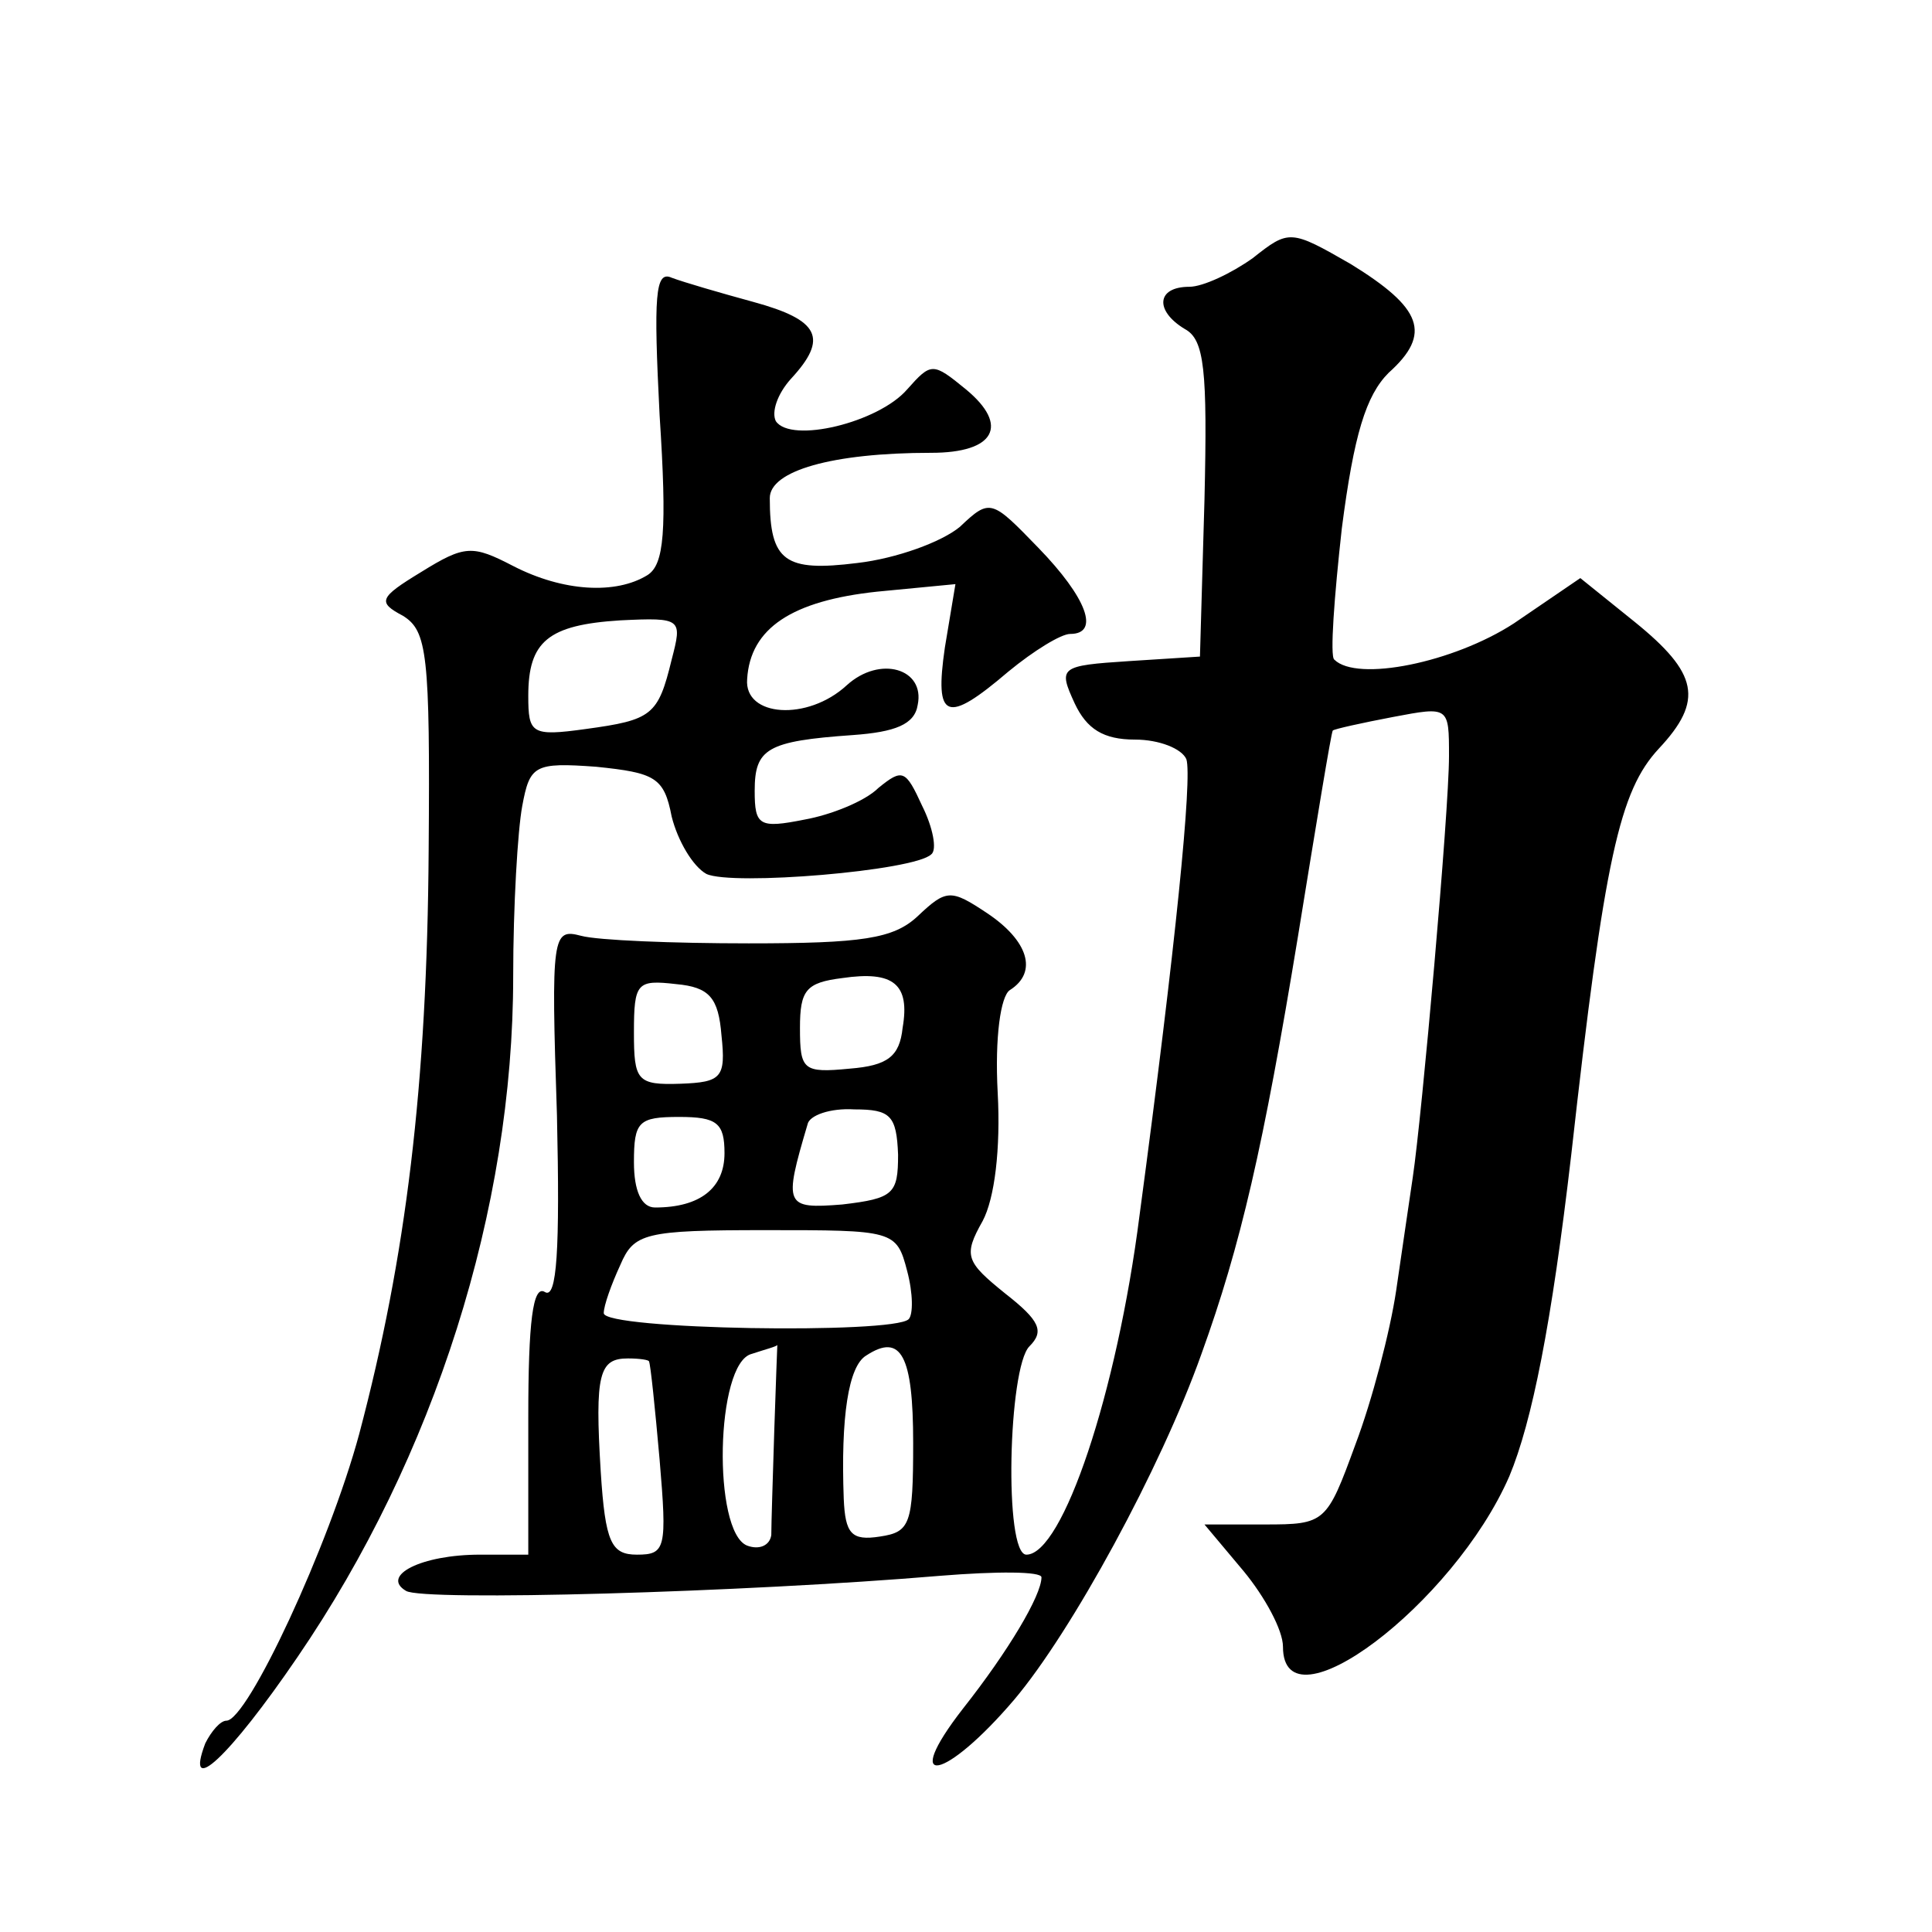 <?xml version="1.0" standalone="no"?>
<!DOCTYPE svg PUBLIC "-//W3C//DTD SVG 20010904//EN"
 "http://www.w3.org/TR/2001/REC-SVG-20010904/DTD/svg10.dtd">
<svg version="1.0" xmlns="http://www.w3.org/2000/svg"
 width="128pt" height="128pt" viewBox="0 0 128 128"
 preserveAspectRatio="xMidYMid meet">
<g transform="translate(0,128) scale(0.1,-0.1)"
fill="#0" stroke="none">
<path d="M830 1109 c-14 -10 -33 -19 -42 -19 -22 0 -23 -16 -3 -28 13 -7 15 -27
13 -113 l-3 -104 -47 -3 c-46 -3 -47 -4 -36 -28 8 -17 19 -24 40 -24 16 0 31 -6
34 -13 4 -12 -7 -123 -31 -302 -15 -118 -51 -225 -75 -225 -15 0 -12 124 2 138
10 10 7 17 -16 35 -26 21 -28 25 -15 48 8 15 12 48 10 85 -2 37 2 64 8 68 19 12
12 33 -15 51 -24 16 -27 16 -46 -2 -16 -15 -37 -18 -112 -18 -50 0 -100 2 -111
5 -19 5 -20 1 -16 -119 2 -89 0 -122 -8 -117 -8 5 -11 -20 -11 -83 l0 -91 -32 0
c-39 0 -66 -14 -49 -24 11 -7 224 -1 354 10 37 3 67 3 67 -1 0 -12 -22 -49 -52
-87 -42 -54 -12 -48 34 6 38 45 97 153 124 229 26 72 41 137 64 277 12 74 22 135
23 136 1 1 19 5 40 9 37 7 37 7 37 -26 0 -37 -18 -239 -24 -279 -2 -14 -7 -47 -11
-75 -4 -27 -16 -73 -27 -102 -19 -52 -20 -53 -60 -53 l-40 0 26 -31 c14 -17 26
-39 26 -50 0 -57 113 28 150 113 15 36 28 101 41 213 22 197 32 241 58 269 30 32
26 50 -16 84 l-36 29 -44 -30 c-40 -26 -104 -39 -119 -24 -3 2 0 42 5 87 8 62 16
88 31 103 29 26 22 43 -25 72 -40 23 -41 23 -65 4z m-232 -510 c-2 -19 -10 -25
-35 -27 -31 -3 -33 -1 -33 27 0 25 4 30 28 33 34 5 45 -4 40 -33z m-120 -5 c3 -28
0 -31 -27 -32 -29 -1 -31 2 -31 34 0 33 2 35 28 32 22 -2 28 -9 30 -34z m117 -79
c0 -26 -3 -29 -37 -33 -38 -3 -39 -1 -23 53 1 6 15 11 31 10 24 0 28 -4 29 -30z
m-115 1 c0 -23 -16 -36 -46 -36 -9 0 -14 11 -14 30 0 27 3 30 30 30 25 0 30 -4
30 -24z m121 -78 c4 -15 4 -29 1 -32 -10 -10 -202 -7 -202 4 0 5 5 19 11 32 9 21
16 23 96 23 85 0 87 0 94 -27z m-88 -105 c-1 -32 -2 -63 -2 -70 -1 -7 -8 -10 -16
-7 -23 9 -21 121 3 127 9 3 17 5 17 6 0 0 -1 -25 -2 -56z m92 -9 c0 -54 -2 -59
-22 -62 -19 -3 -23 2 -24 25 -2 54 3 88 15 95 23 15 31 0 31 -58z m-175 54 c1 -2
4 -31 7 -65 5 -59 4 -63 -15 -63 -17 0 -21 8 -24 55 -4 65 -1 75 18 75 8 0 14 -1
14 -2z M437 1005 c5 -77 3 -99 -8 -106 -21 -13 -56 -11 -89 6 -27 14 -32 14 -61
-4 -28 -17 -29 -20 -12 -29 16 -10 18 -25 17 -155 -1 -156 -15 -270 -46 -387 -20
-74 -74 -190 -88 -190 -4 0 -10 -7 -14 -15 -14 -37 16 -9 61 57 91 133 143 297
143 451 0 47 3 97 6 113 5 27 8 29 49 26 39 -4 45 -7 50 -33 4 -16 14 -33 23 -38
17 -8 138 2 149 13 4 3 1 18 -6 32 -11 24 -13 25 -29 12 -9 -9 -32 -18 -49 -21
-30 -6 -33 -4 -33 19 0 28 8 33 65 37 28 2 41 7 43 20 5 24 -25 33 -47 13 -26 -24
-68 -21 -66 4 2 34 30 52 86 58 l52 5 -7 -42 c-7 -48 1 -51 42 -16 17 14 35 25
41 25 20 0 11 24 -21 57 -31 32 -32 33 -52 14 -12 -10 -42 -21 -68 -24 -48 -6 -58
1 -58 43 0 18 41 30 107 30 42 0 52 18 23 42 -22 18 -23 18 -39 0 -19 -22 -77 -36
-87 -21 -3 6 1 18 10 28 25 27 19 39 -25 51 -22 6 -46 13 -54 16 -11 5 -12 -12
-8 -91z m8 -162 c-9 -37 -13 -40 -57 -46 -36 -5 -38 -3 -38 22 0 36 13 47 61 50
41 2 41 1 34 -26z"/>
</g>
</svg>
